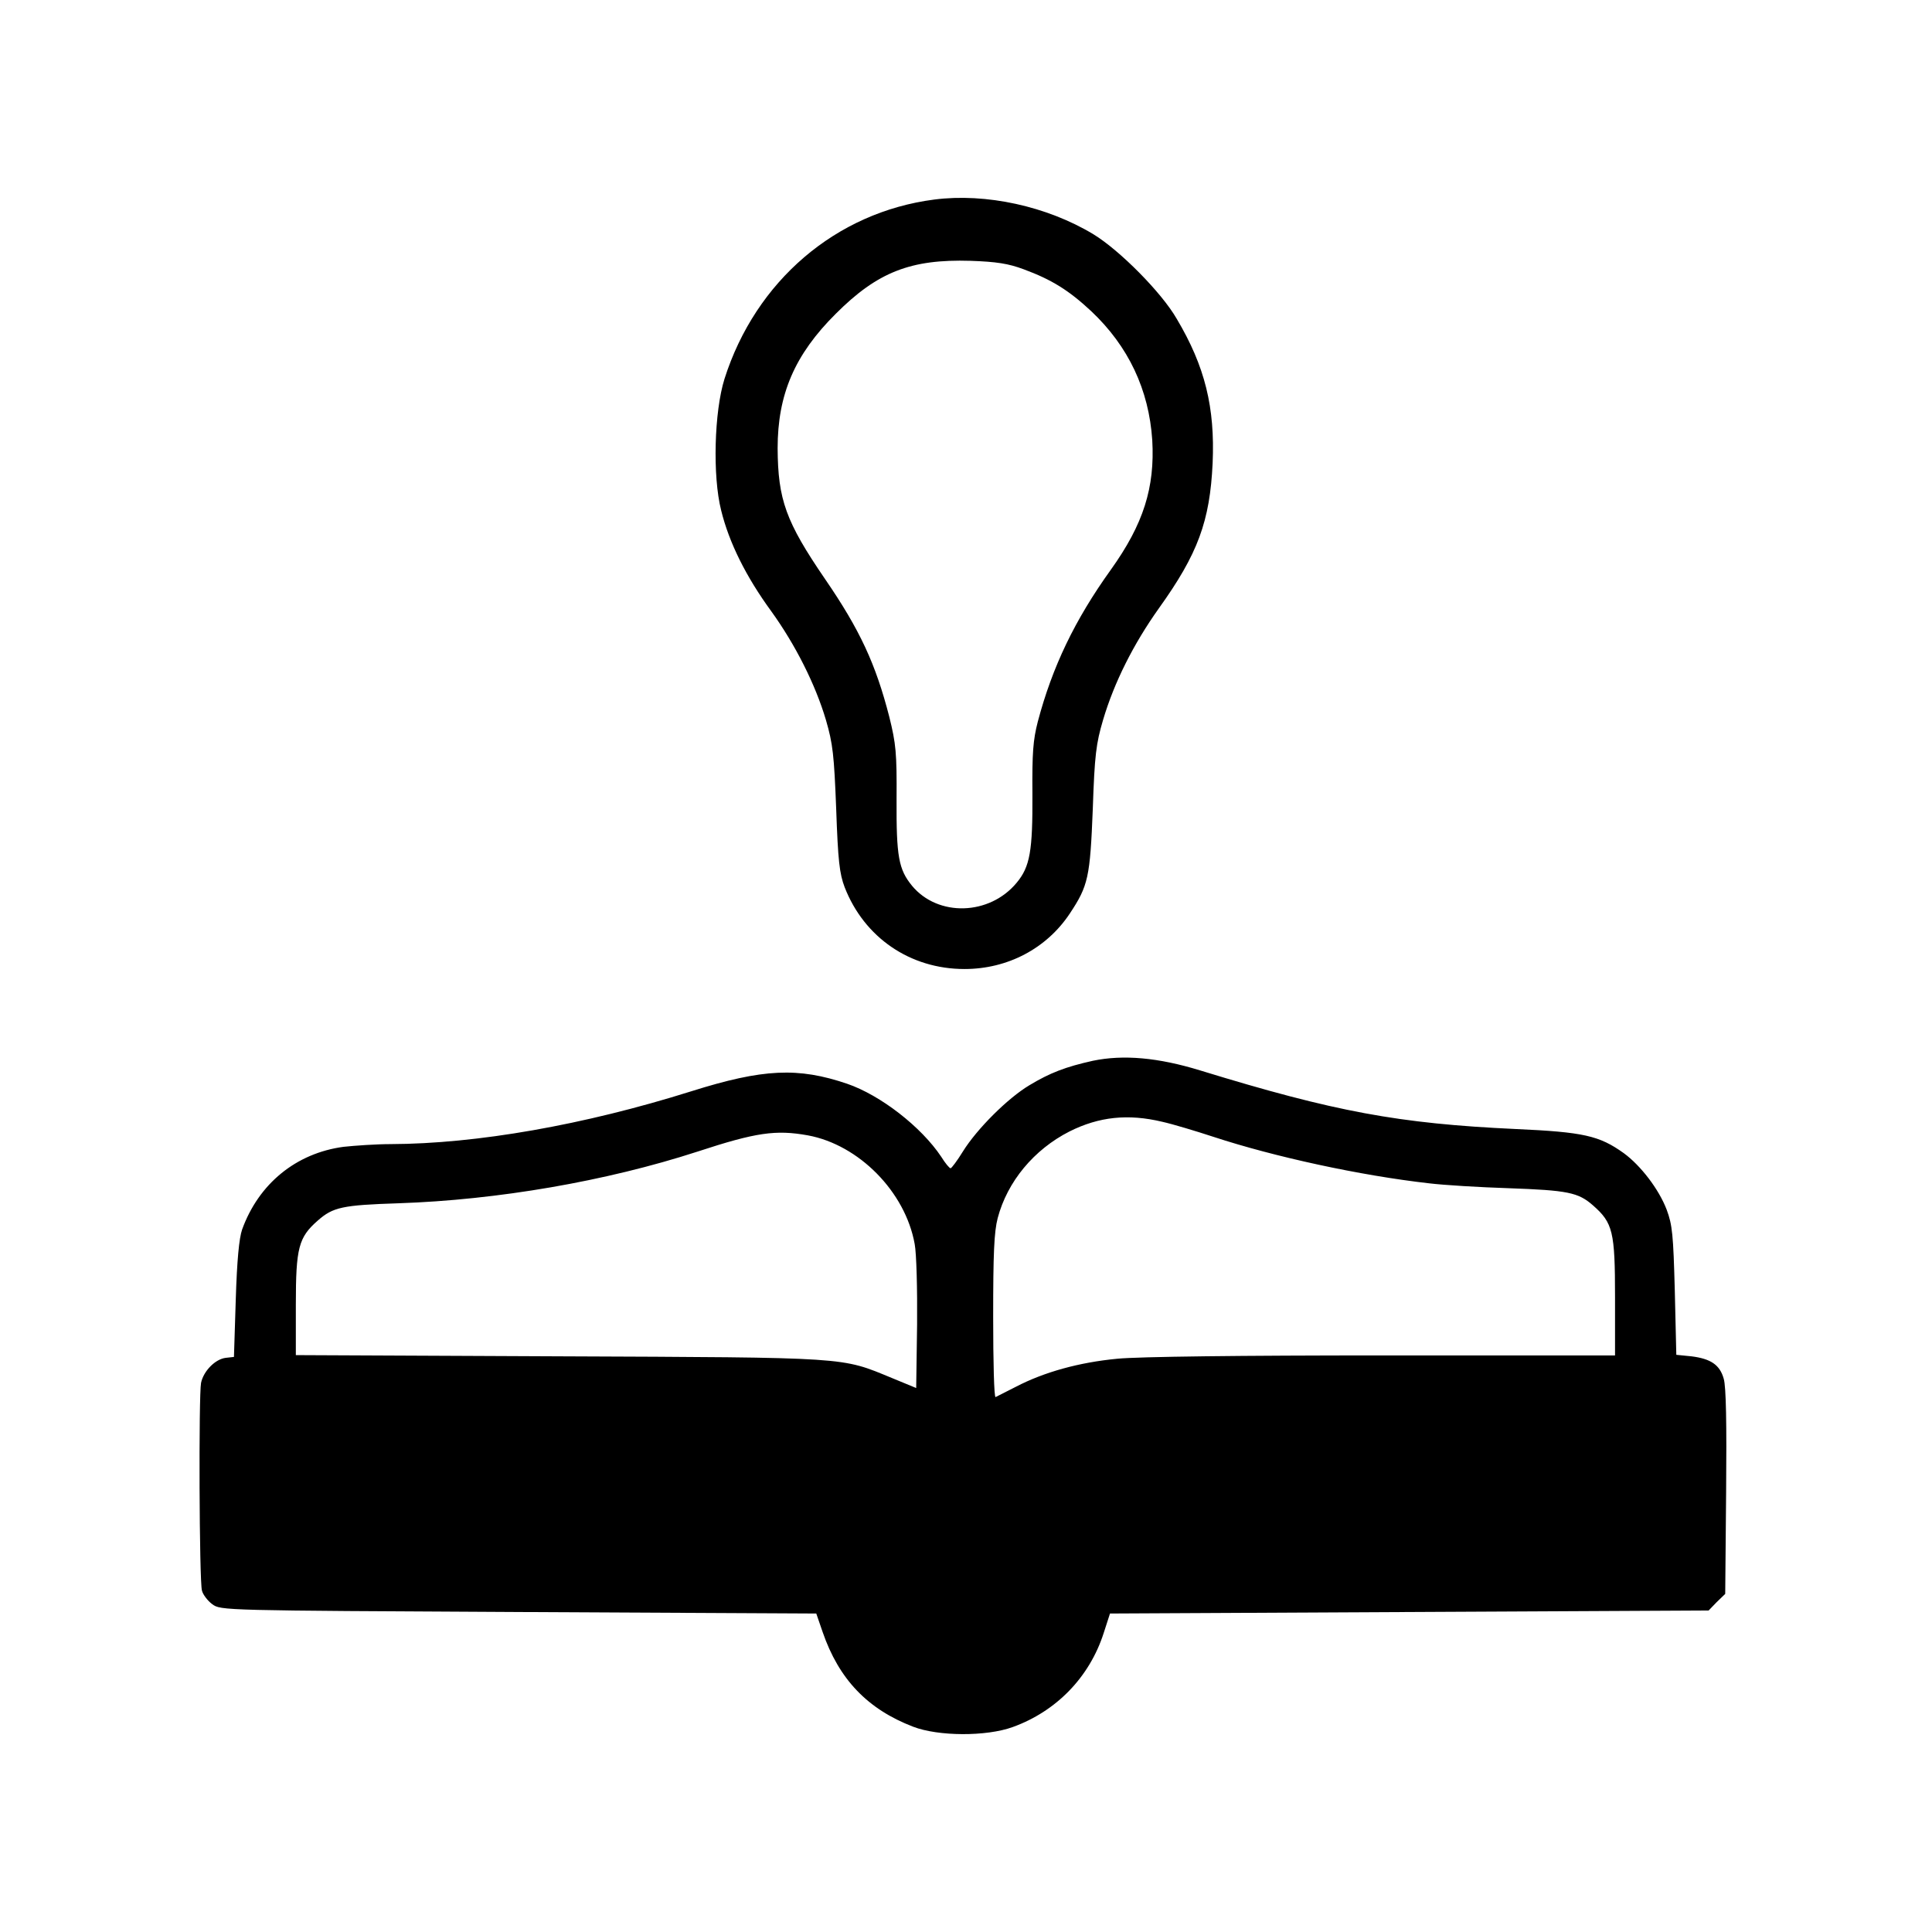<?xml version="1.0" standalone="no"?>
<!DOCTYPE svg PUBLIC "-//W3C//DTD SVG 20010904//EN"
 "http://www.w3.org/TR/2001/REC-SVG-20010904/DTD/svg10.dtd">
<svg version="1.0" xmlns="http://www.w3.org/2000/svg"
 width="640pt" height="640pt" viewBox="0 0 640 640"
 preserveAspectRatio="xMidYMid meet">

<g transform="translate(0,640) scale(0.1,-0.1)"
fill="#000000" stroke="none">
<path d="M3095 5739 c-326 -42 -592 -270 -695 -594 -34 -108 -40 -322 -11
-436 26 -106 82 -219 166 -334 80 -111 146 -242 181 -360 23 -79 27 -116 34
-295 6 -172 11 -214 28 -259 65 -167 217 -271 397 -271 143 0 272 68 349 184
61 92 67 120 76 346 6 179 11 217 34 295 37 125 101 252 185 370 129 180 169
288 178 481 8 184 -25 320 -119 478 -50 87 -189 227 -276 280 -154 93 -356
137 -527 115z m296 -231 c92 -34 149 -69 224 -139 123 -116 191 -260 202 -427
9 -157 -29 -278 -137 -429 -120 -167 -194 -322 -242 -503 -16 -62 -19 -104
-18 -241 1 -188 -8 -240 -52 -293 -90 -109 -261 -114 -347 -10 -44 54 -52 96
-51 286 1 154 -2 184 -24 273 -45 175 -97 288 -213 457 -130 190 -156 263
-157 433 0 178 56 310 193 446 138 138 248 181 446 175 86 -3 125 -9 176 -28z"/>
<path d="M3620 2886 c-90 -20 -142 -40 -210 -81 -72 -43 -174 -145 -220 -219
-19 -31 -38 -56 -41 -56 -4 0 -18 17 -31 38 -66 99 -201 204 -312 242 -162 55
-278 50 -516 -25 -356 -112 -711 -174 -995 -175 -49 0 -120 -5 -157 -9 -157
-21 -281 -122 -336 -274 -10 -29 -17 -102 -21 -232 l-6 -190 -27 -3 c-35 -4
-74 -44 -82 -83 -8 -42 -6 -657 3 -688 3 -13 19 -34 34 -45 28 -21 34 -21
1015 -26 l986 -5 21 -61 c54 -157 149 -256 300 -314 83 -32 242 -33 330 -1
144 52 254 165 301 311 l21 65 991 5 992 5 27 28 28 27 3 338 c2 225 0 349 -8
375 -13 46 -43 66 -107 74 l-50 5 -5 212 c-5 186 -8 218 -27 269 -26 68 -86
146 -142 187 -81 58 -133 70 -359 80 -386 18 -598 57 -1044 194 -140 43 -255
53 -356 32z m230 -202 c36 -8 112 -31 170 -50 201 -66 485 -128 715 -154 50
-6 167 -13 260 -16 199 -7 233 -14 282 -57 66 -58 73 -87 73 -304 l0 -193
-767 0 c-468 0 -813 -4 -882 -11 -126 -12 -242 -44 -336 -93 -33 -17 -63 -32
-67 -34 -5 -2 -8 117 -8 265 0 210 3 282 15 328 32 121 120 227 238 287 98 49
194 59 307 32z m-1174 -45 c169 -31 323 -187 354 -360 6 -31 9 -150 8 -266
l-3 -211 -80 33 c-170 70 -135 68 -1102 72 l-873 4 0 167 c0 189 9 223 73 279
50 44 81 51 267 57 328 11 688 73 990 171 195 64 260 73 366 54z"/>
</g>
</svg>
